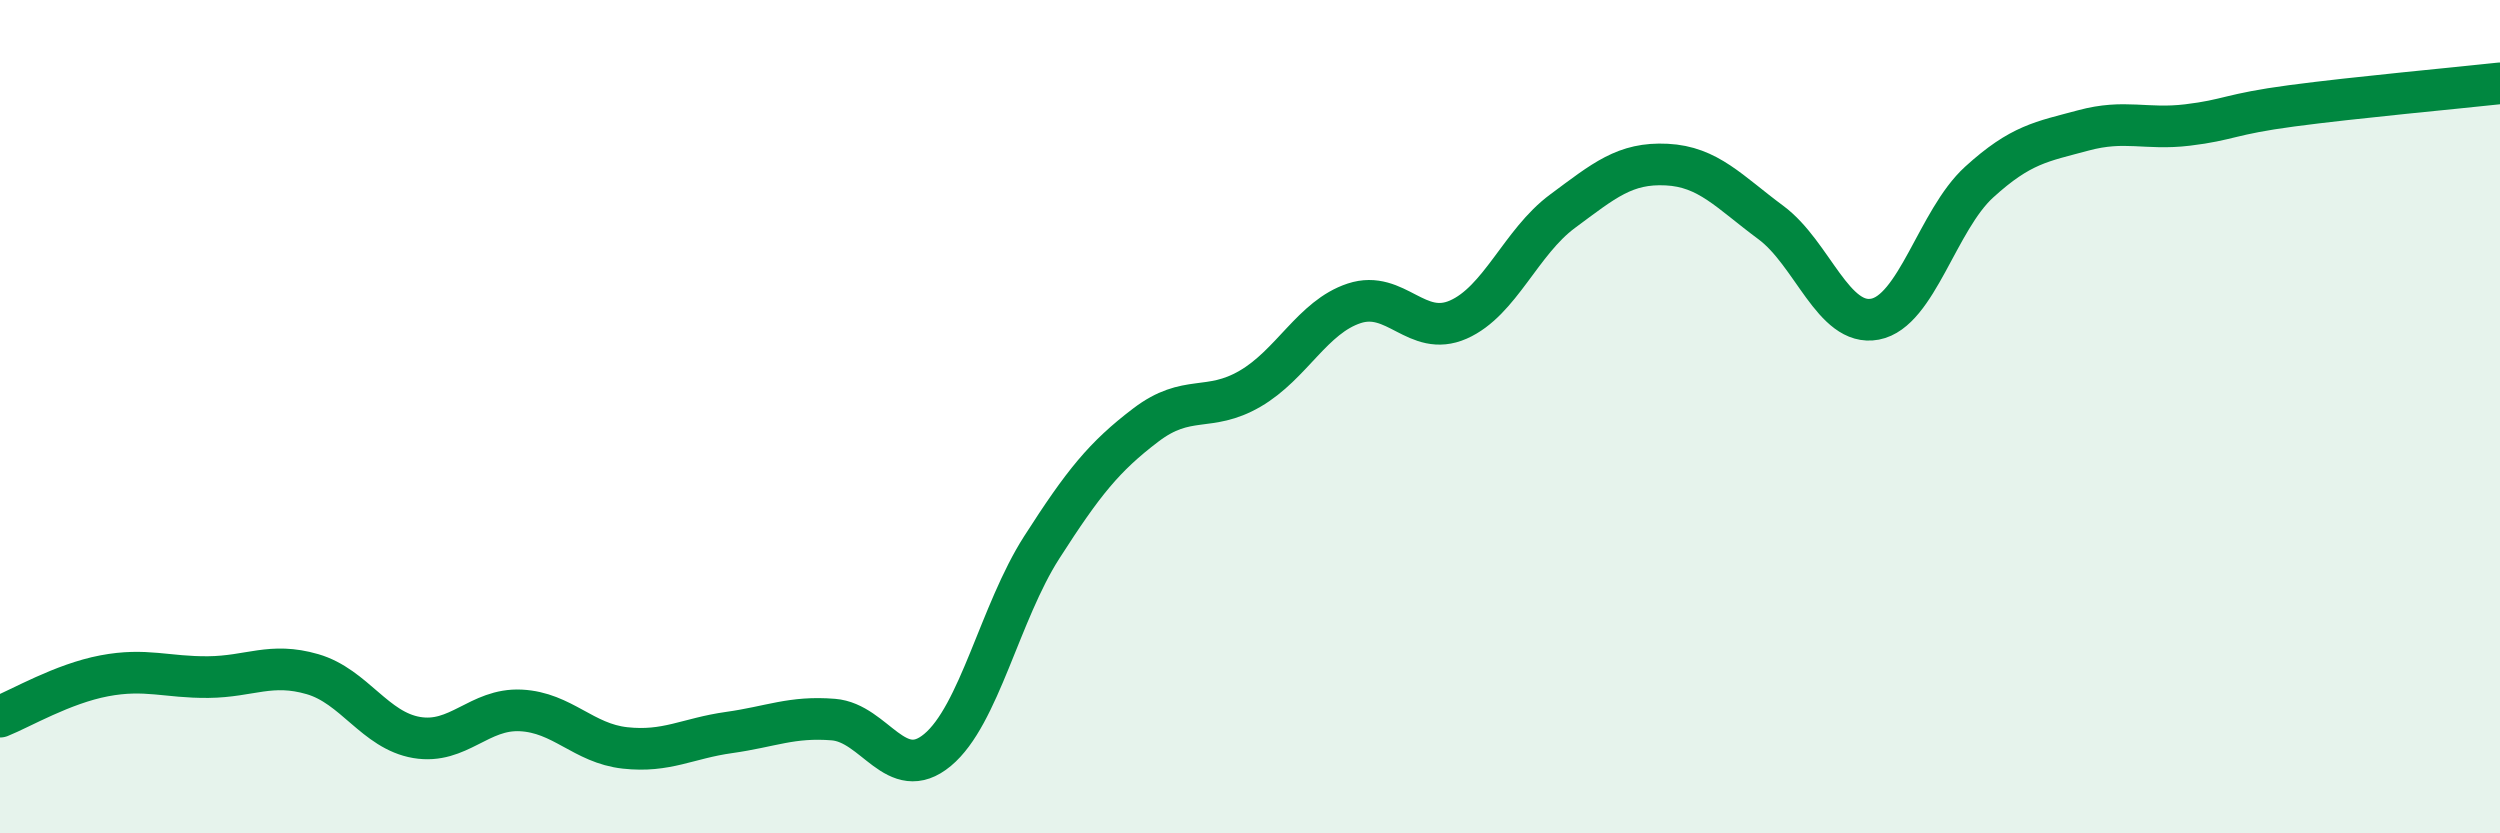 
    <svg width="60" height="20" viewBox="0 0 60 20" xmlns="http://www.w3.org/2000/svg">
      <path
        d="M 0,17.2 C 0.5,17 1.5,16.41 2.5,16.22 C 3.5,16.03 4,16.26 5,16.25 C 6,16.24 6.5,15.89 7.5,16.18 C 8.5,16.47 9,17.53 10,17.7 C 11,17.87 11.5,17 12.5,17.05 C 13.5,17.1 14,17.84 15,17.95 C 16,18.06 16.5,17.72 17.5,17.58 C 18.5,17.44 19,17.19 20,17.27 C 21,17.35 21.5,18.83 22.5,18 C 23.5,17.17 24,14.7 25,13.14 C 26,11.58 26.5,10.96 27.5,10.2 C 28.5,9.44 29,9.91 30,9.33 C 31,8.75 31.5,7.61 32.5,7.28 C 33.5,6.95 34,8.11 35,7.67 C 36,7.23 36.5,5.81 37.5,5.07 C 38.5,4.33 39,3.9 40,3.95 C 41,4 41.5,4.6 42.5,5.34 C 43.5,6.08 44,7.85 45,7.66 C 46,7.47 46.5,5.28 47.5,4.37 C 48.5,3.46 49,3.4 50,3.13 C 51,2.86 51.5,3.12 52.5,3 C 53.5,2.88 53.5,2.74 55,2.54 C 56.5,2.34 59,2.11 60,2L60 20L0 20Z"
        fill="#008740"
        opacity="0.1"
        stroke-linecap="round"
        stroke-linejoin="round"
      />
      <path
        d="M 0,17.2 C 0.5,17 1.5,16.41 2.5,16.22 C 3.5,16.03 4,16.26 5,16.25 C 6,16.24 6.5,15.89 7.5,16.18 C 8.5,16.47 9,17.53 10,17.7 C 11,17.87 11.5,17 12.5,17.05 C 13.5,17.1 14,17.84 15,17.95 C 16,18.06 16.5,17.72 17.5,17.58 C 18.5,17.44 19,17.19 20,17.27 C 21,17.35 21.5,18.83 22.5,18 C 23.5,17.17 24,14.7 25,13.14 C 26,11.58 26.5,10.96 27.5,10.2 C 28.5,9.44 29,9.91 30,9.33 C 31,8.75 31.5,7.61 32.5,7.28 C 33.5,6.95 34,8.11 35,7.67 C 36,7.23 36.5,5.81 37.5,5.07 C 38.5,4.33 39,3.9 40,3.95 C 41,4 41.5,4.6 42.5,5.34 C 43.5,6.08 44,7.85 45,7.66 C 46,7.47 46.5,5.28 47.5,4.37 C 48.5,3.46 49,3.4 50,3.13 C 51,2.86 51.5,3.12 52.5,3 C 53.5,2.88 53.5,2.74 55,2.54 C 56.5,2.34 59,2.11 60,2"
        stroke="#008740"
        stroke-width="1"
        fill="none"
        stroke-linecap="round"
        stroke-linejoin="round"
      />
    </svg>
  